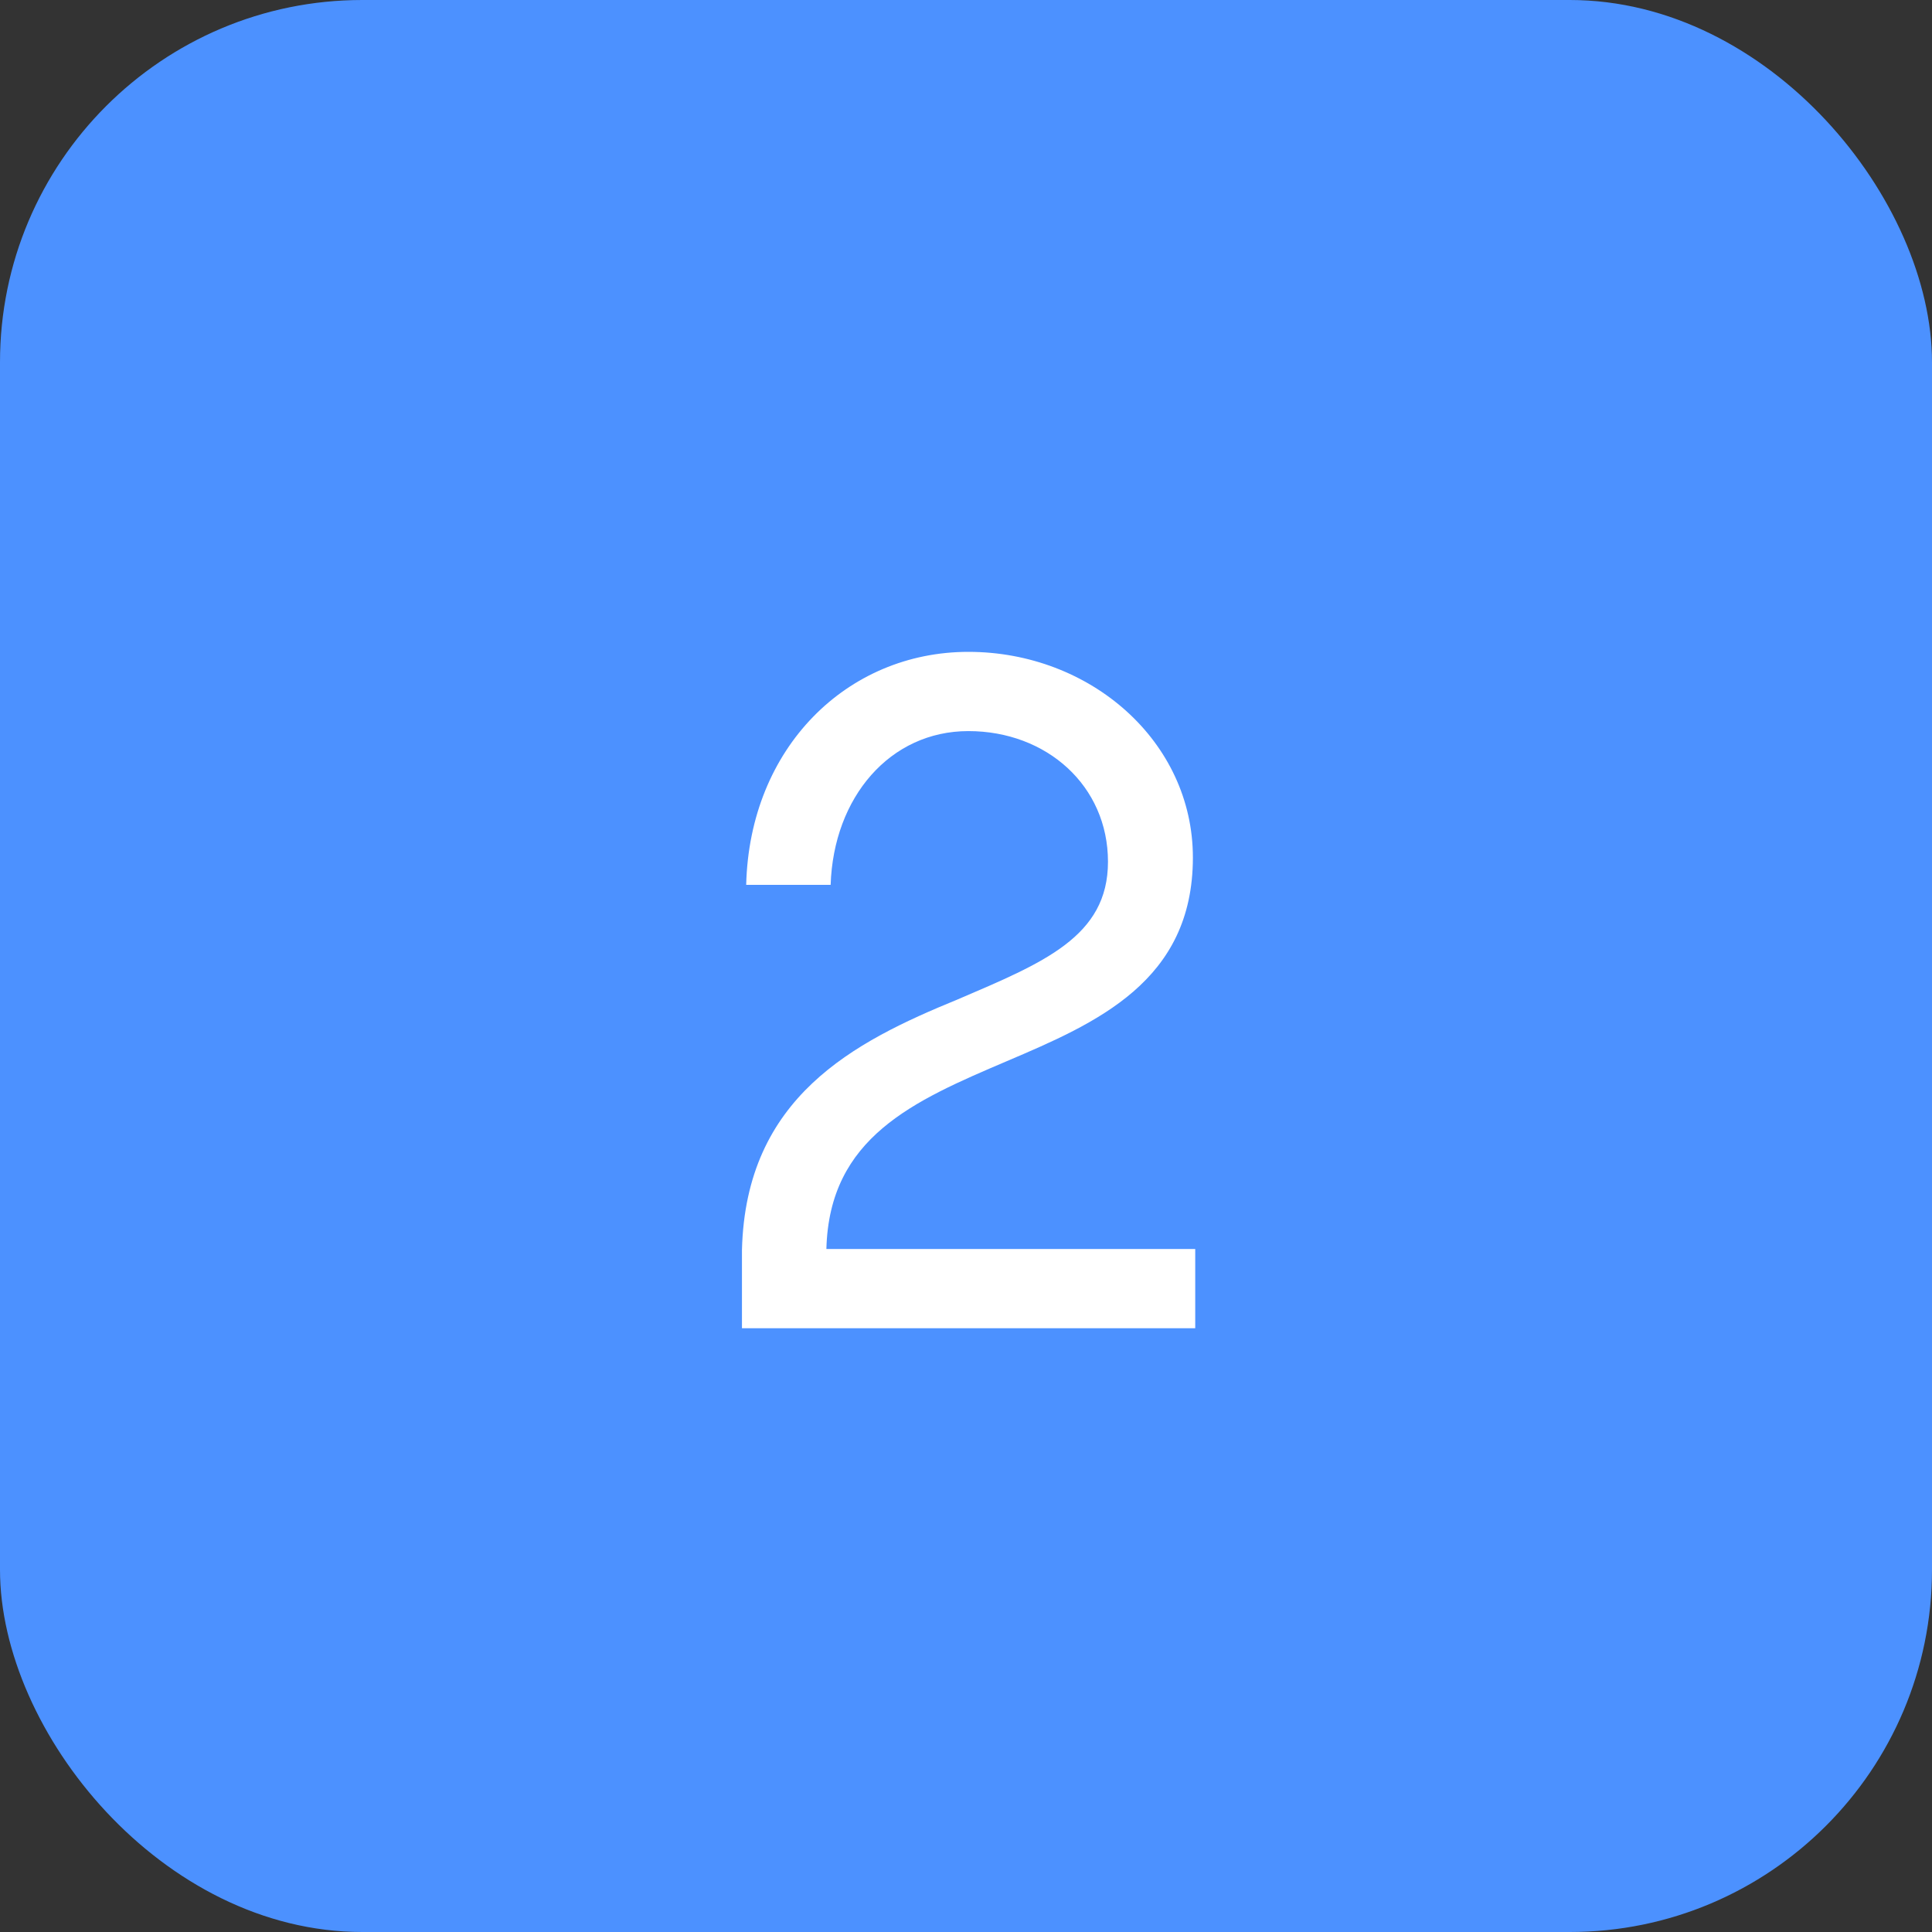 <?xml version="1.0" encoding="UTF-8"?> <svg xmlns="http://www.w3.org/2000/svg" width="80" height="80" viewBox="0 0 80 80" fill="none"><rect x="0" y="0" width="80" height="80" fill="#333333" stroke="none"/> <rect width="80" height="80" rx="15" fill="#4C91FF"></rect> <path d="M49.492 51.719V55H30.723V51.758C30.879 45.43 35.352 43.145 39.648 41.387C43.203 39.863 45.879 38.789 45.879 35.684C45.879 32.539 43.34 30.273 40.098 30.273C36.855 30.273 34.512 33.008 34.395 36.641H30.898C31.035 30.957 35.078 26.992 40.098 26.992C45.156 26.992 49.395 30.703 49.395 35.508C49.395 40.645 45.391 42.363 41.68 43.945C37.832 45.586 34.336 47.09 34.219 51.719H49.492Z" fill="white"></path> </svg> 